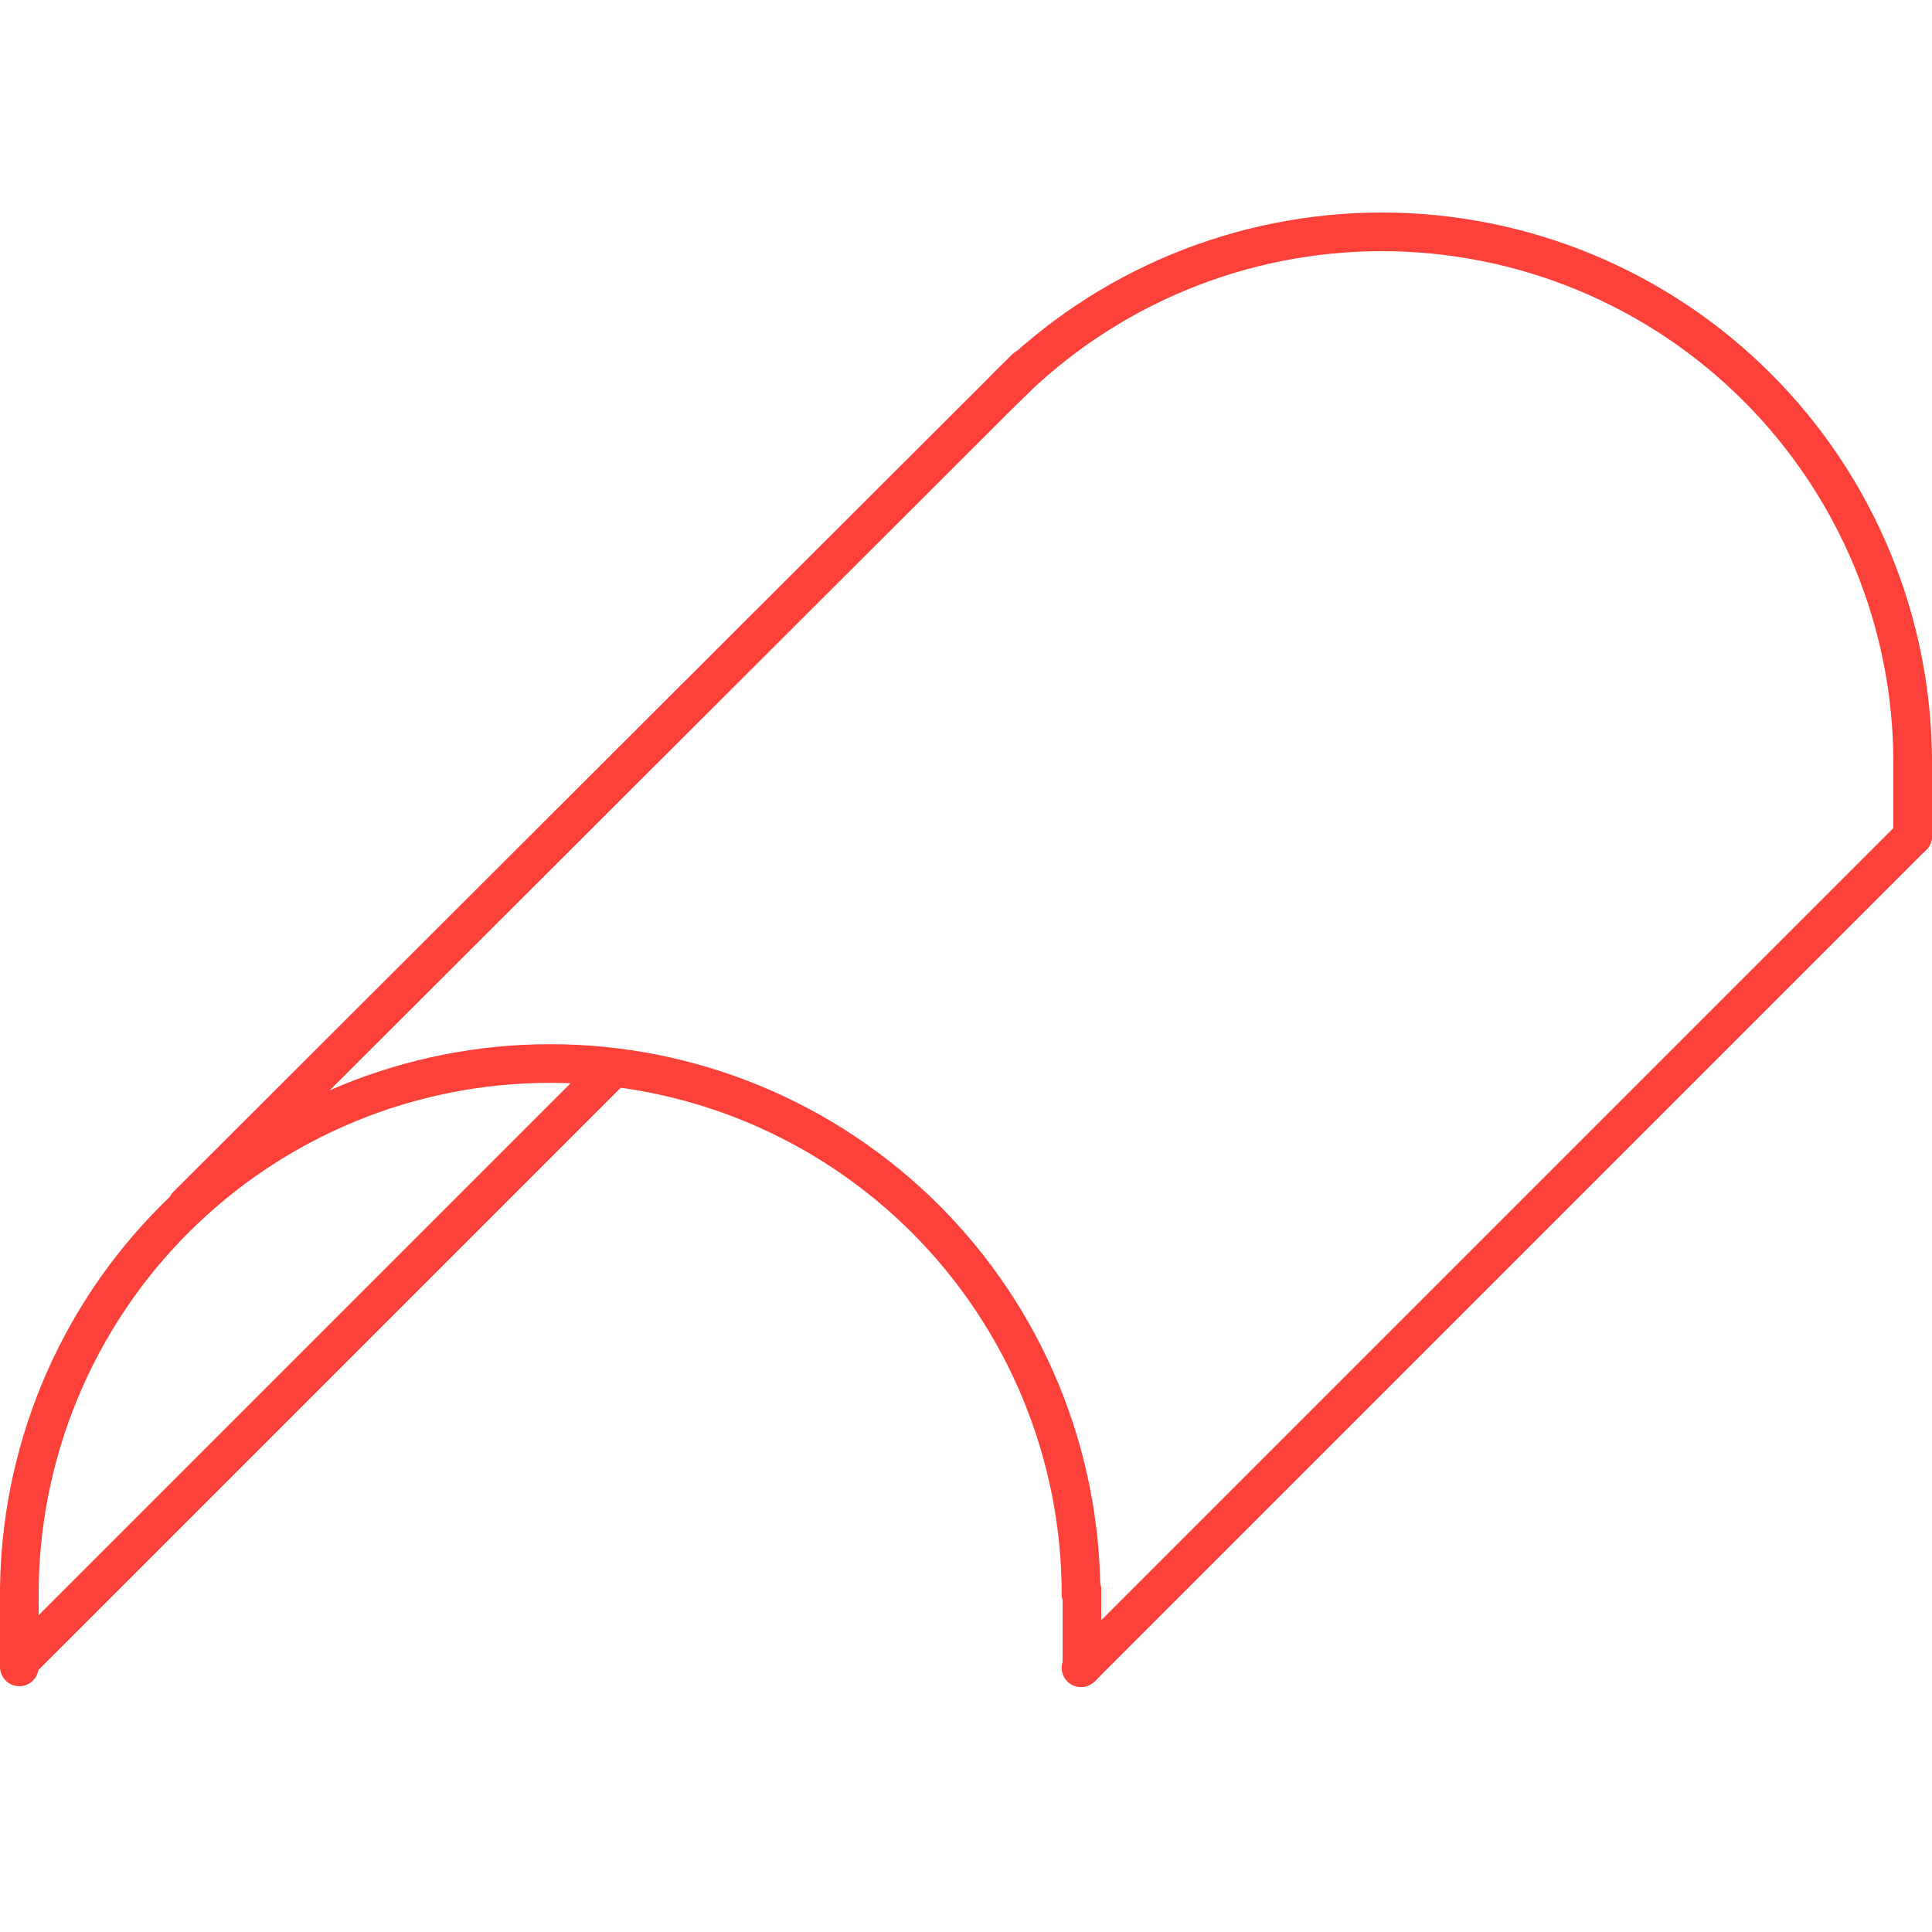 <svg width="100" height="100" viewBox="0 0 100 100" fill="none" xmlns="http://www.w3.org/2000/svg">
<path d="M55.953 82.523C55.953 78.915 55.243 75.342 53.862 72.009C52.481 68.675 50.457 65.646 47.906 63.095C45.354 60.543 42.325 58.519 38.992 57.138C35.658 55.758 32.085 55.047 28.477 55.047C24.868 55.047 21.295 55.758 17.962 57.138C14.628 58.519 11.599 60.543 9.048 63.095C6.496 65.646 4.472 68.675 3.092 72.009C1.711 75.342 1 78.915 1 82.523" stroke="#FC403A" stroke-width="2" stroke-miterlimit="10" stroke-linecap="round" stroke-linejoin="round"/>
<path d="M99 39.477C99 35.868 98.29 32.295 96.909 28.962C95.528 25.628 93.504 22.599 90.953 20.048C88.401 17.496 85.372 15.472 82.038 14.091C78.705 12.711 75.132 12 71.524 12C67.915 12 64.342 12.711 61.009 14.091C57.675 15.472 54.646 17.496 52.095 20.048" stroke="#FC403A" stroke-width="2" stroke-miterlimit="10" stroke-linecap="round" stroke-linejoin="round"/>
<path d="M55.953 86.325L99 43.278" stroke="#FC403A" stroke-width="2" stroke-miterlimit="10" stroke-linecap="round" stroke-linejoin="round"/>
<path d="M1 86.016L31.739 55.278" stroke="#FC403A" stroke-width="2" stroke-miterlimit="10" stroke-linecap="round" stroke-linejoin="round"/>
<path d="M9.701 62.374L53.081 19.065" stroke="#FC403A" stroke-width="2" stroke-miterlimit="10" stroke-linecap="round" stroke-linejoin="round"/>
<path d="M1 82.278V86.278" stroke="#FC403A" stroke-width="2" stroke-miterlimit="10" stroke-linecap="round" stroke-linejoin="round"/>
<path d="M56 82.278V86.278" stroke="#FC403A" stroke-width="2" stroke-miterlimit="10" stroke-linecap="round" stroke-linejoin="round"/>
<path d="M99 39.278V43.278" stroke="#FC403A" stroke-width="2" stroke-miterlimit="10" stroke-linecap="round" stroke-linejoin="round"/>
</svg>

